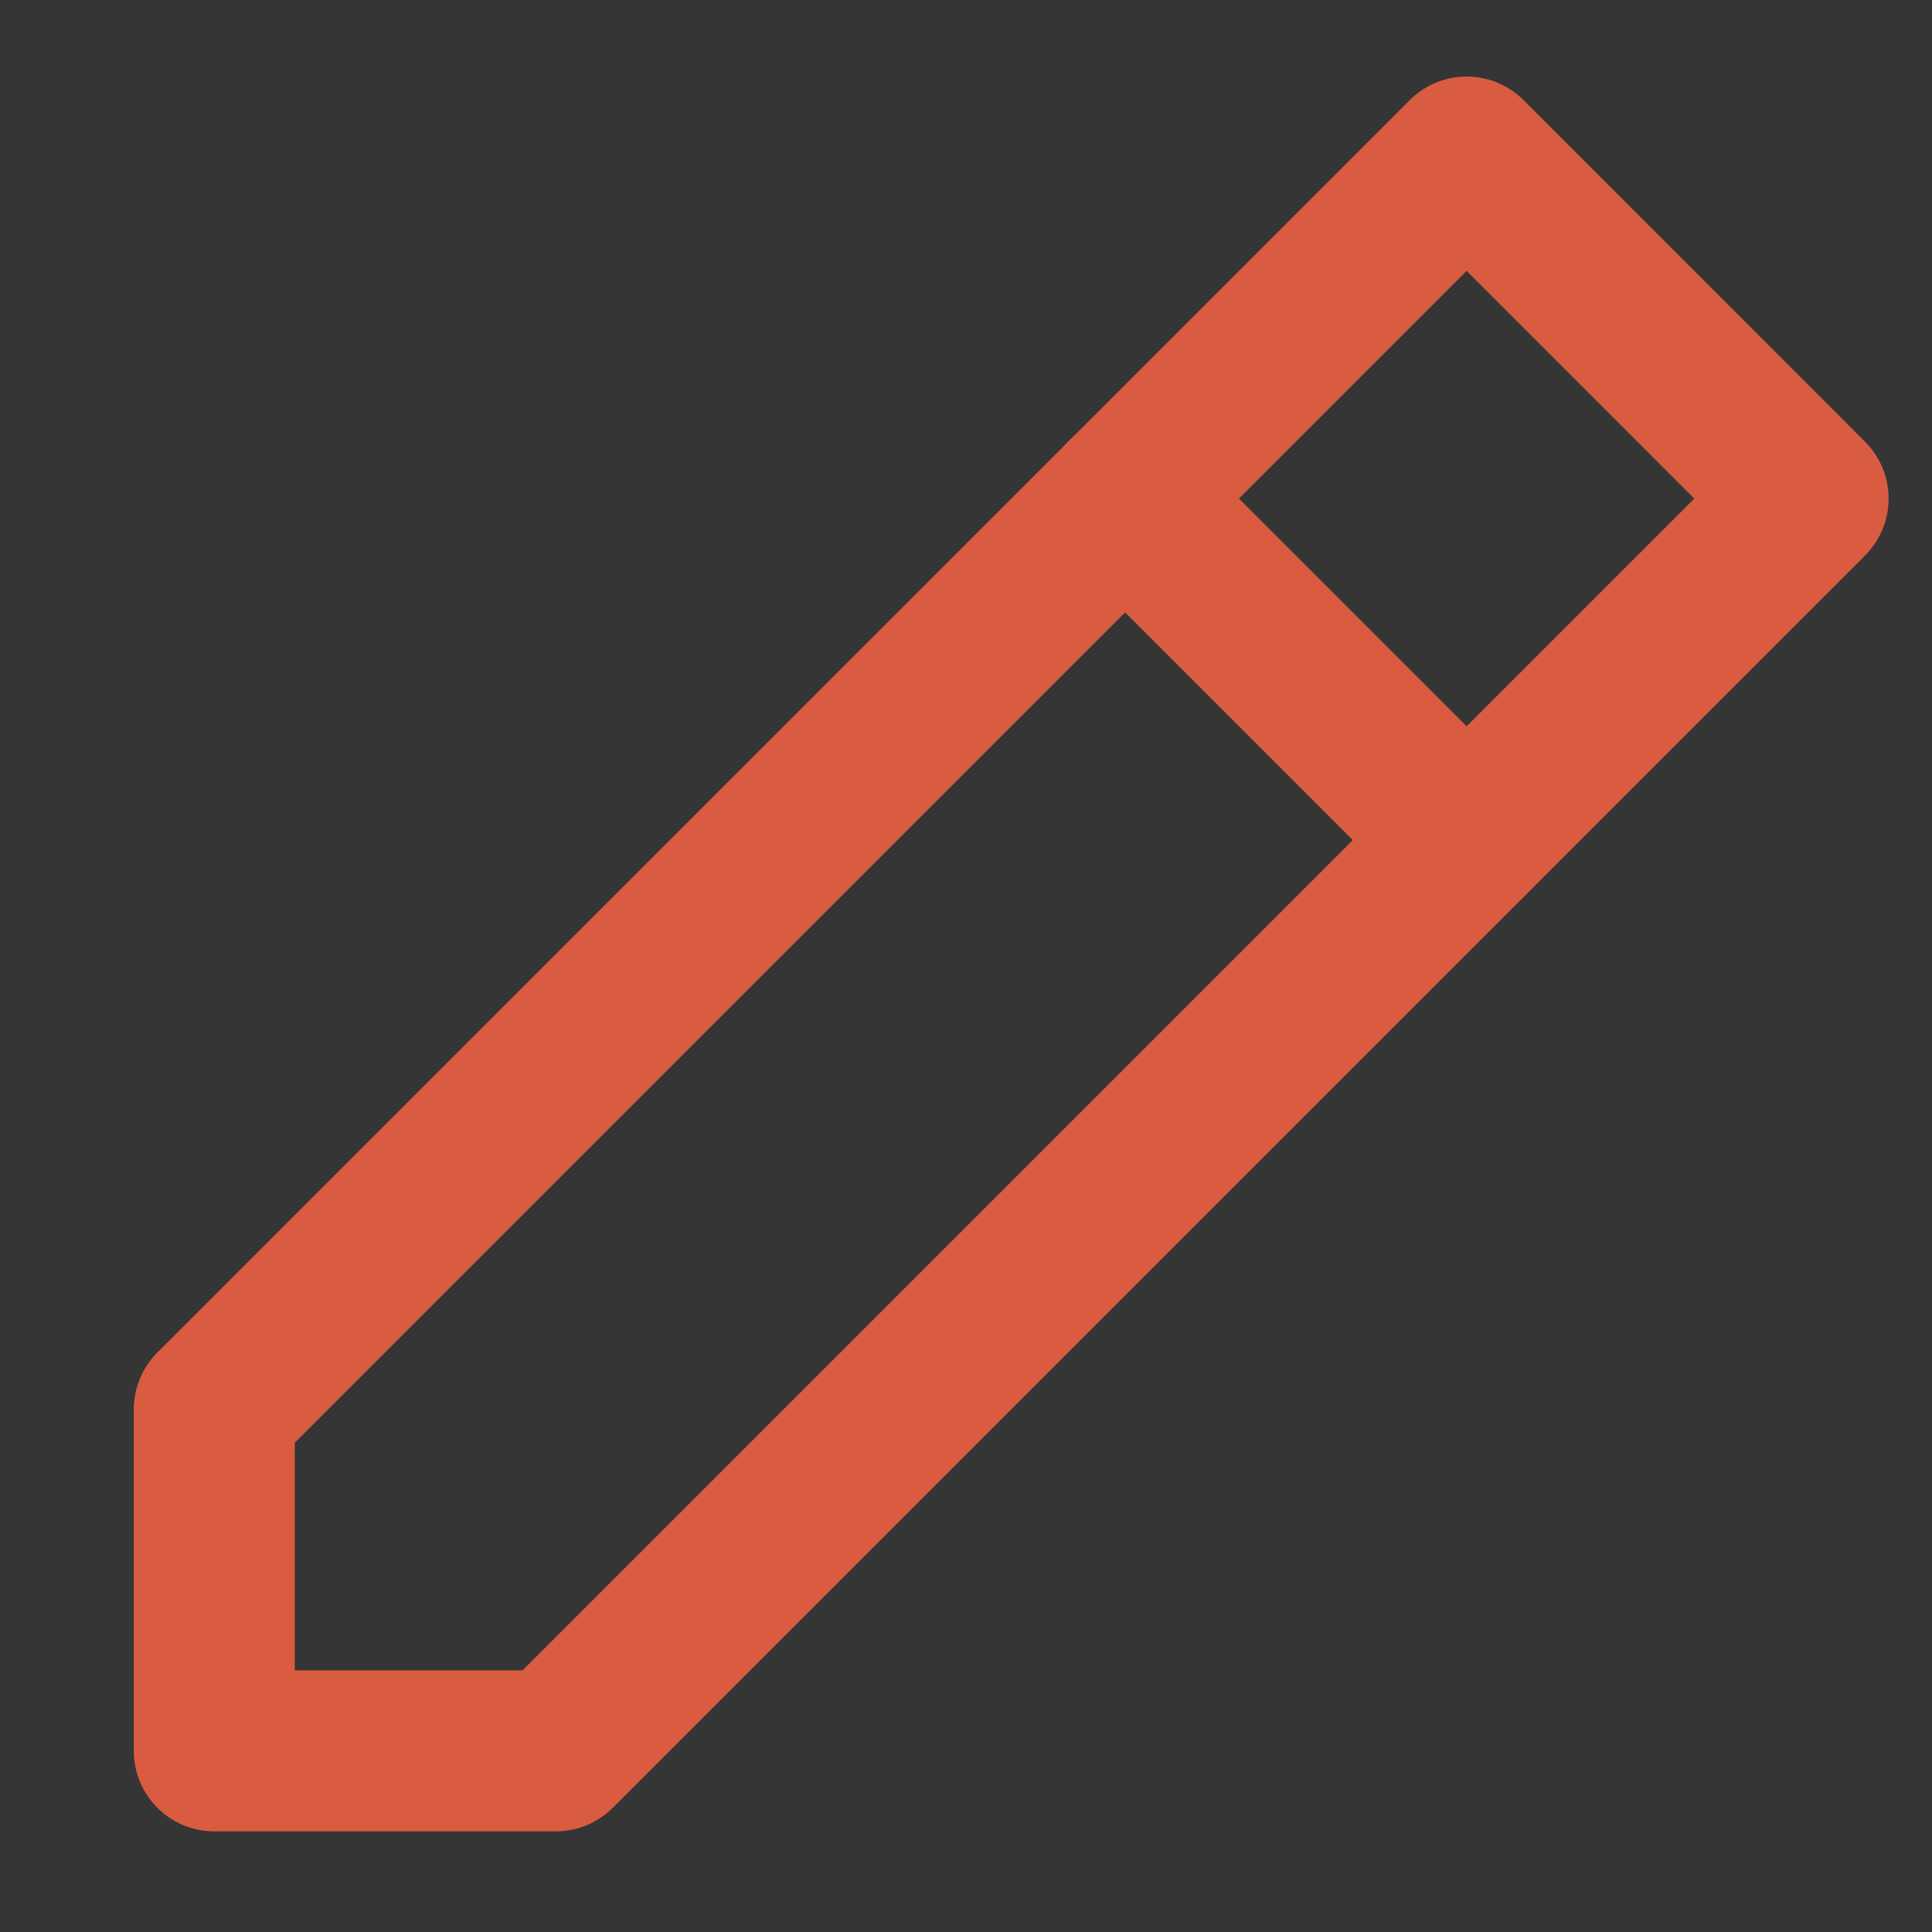 <svg width="50" height="50" viewBox="0 0 24 24" fill="none" xmlns="http://www.w3.org/2000/svg">
<rect x="0" y="0" width="24" height="24" fill="#333333" stroke="none"/>
<path d="M24 0H0V24H24V0Z" fill="white" fill-opacity="0.01"/>
<path d="M2.662 21.75L6.905 21.75L22.461 6.194L18.219 1.951L2.662 17.508L2.662 21.75Z" stroke="#D95C40" stroke-width="2" stroke-linejoin="round"/>
<path d="M13.976 6.193L18.219 10.436" stroke="#D95C40" stroke-width="2" stroke-linecap="round" stroke-linejoin="round"/>
</svg>
